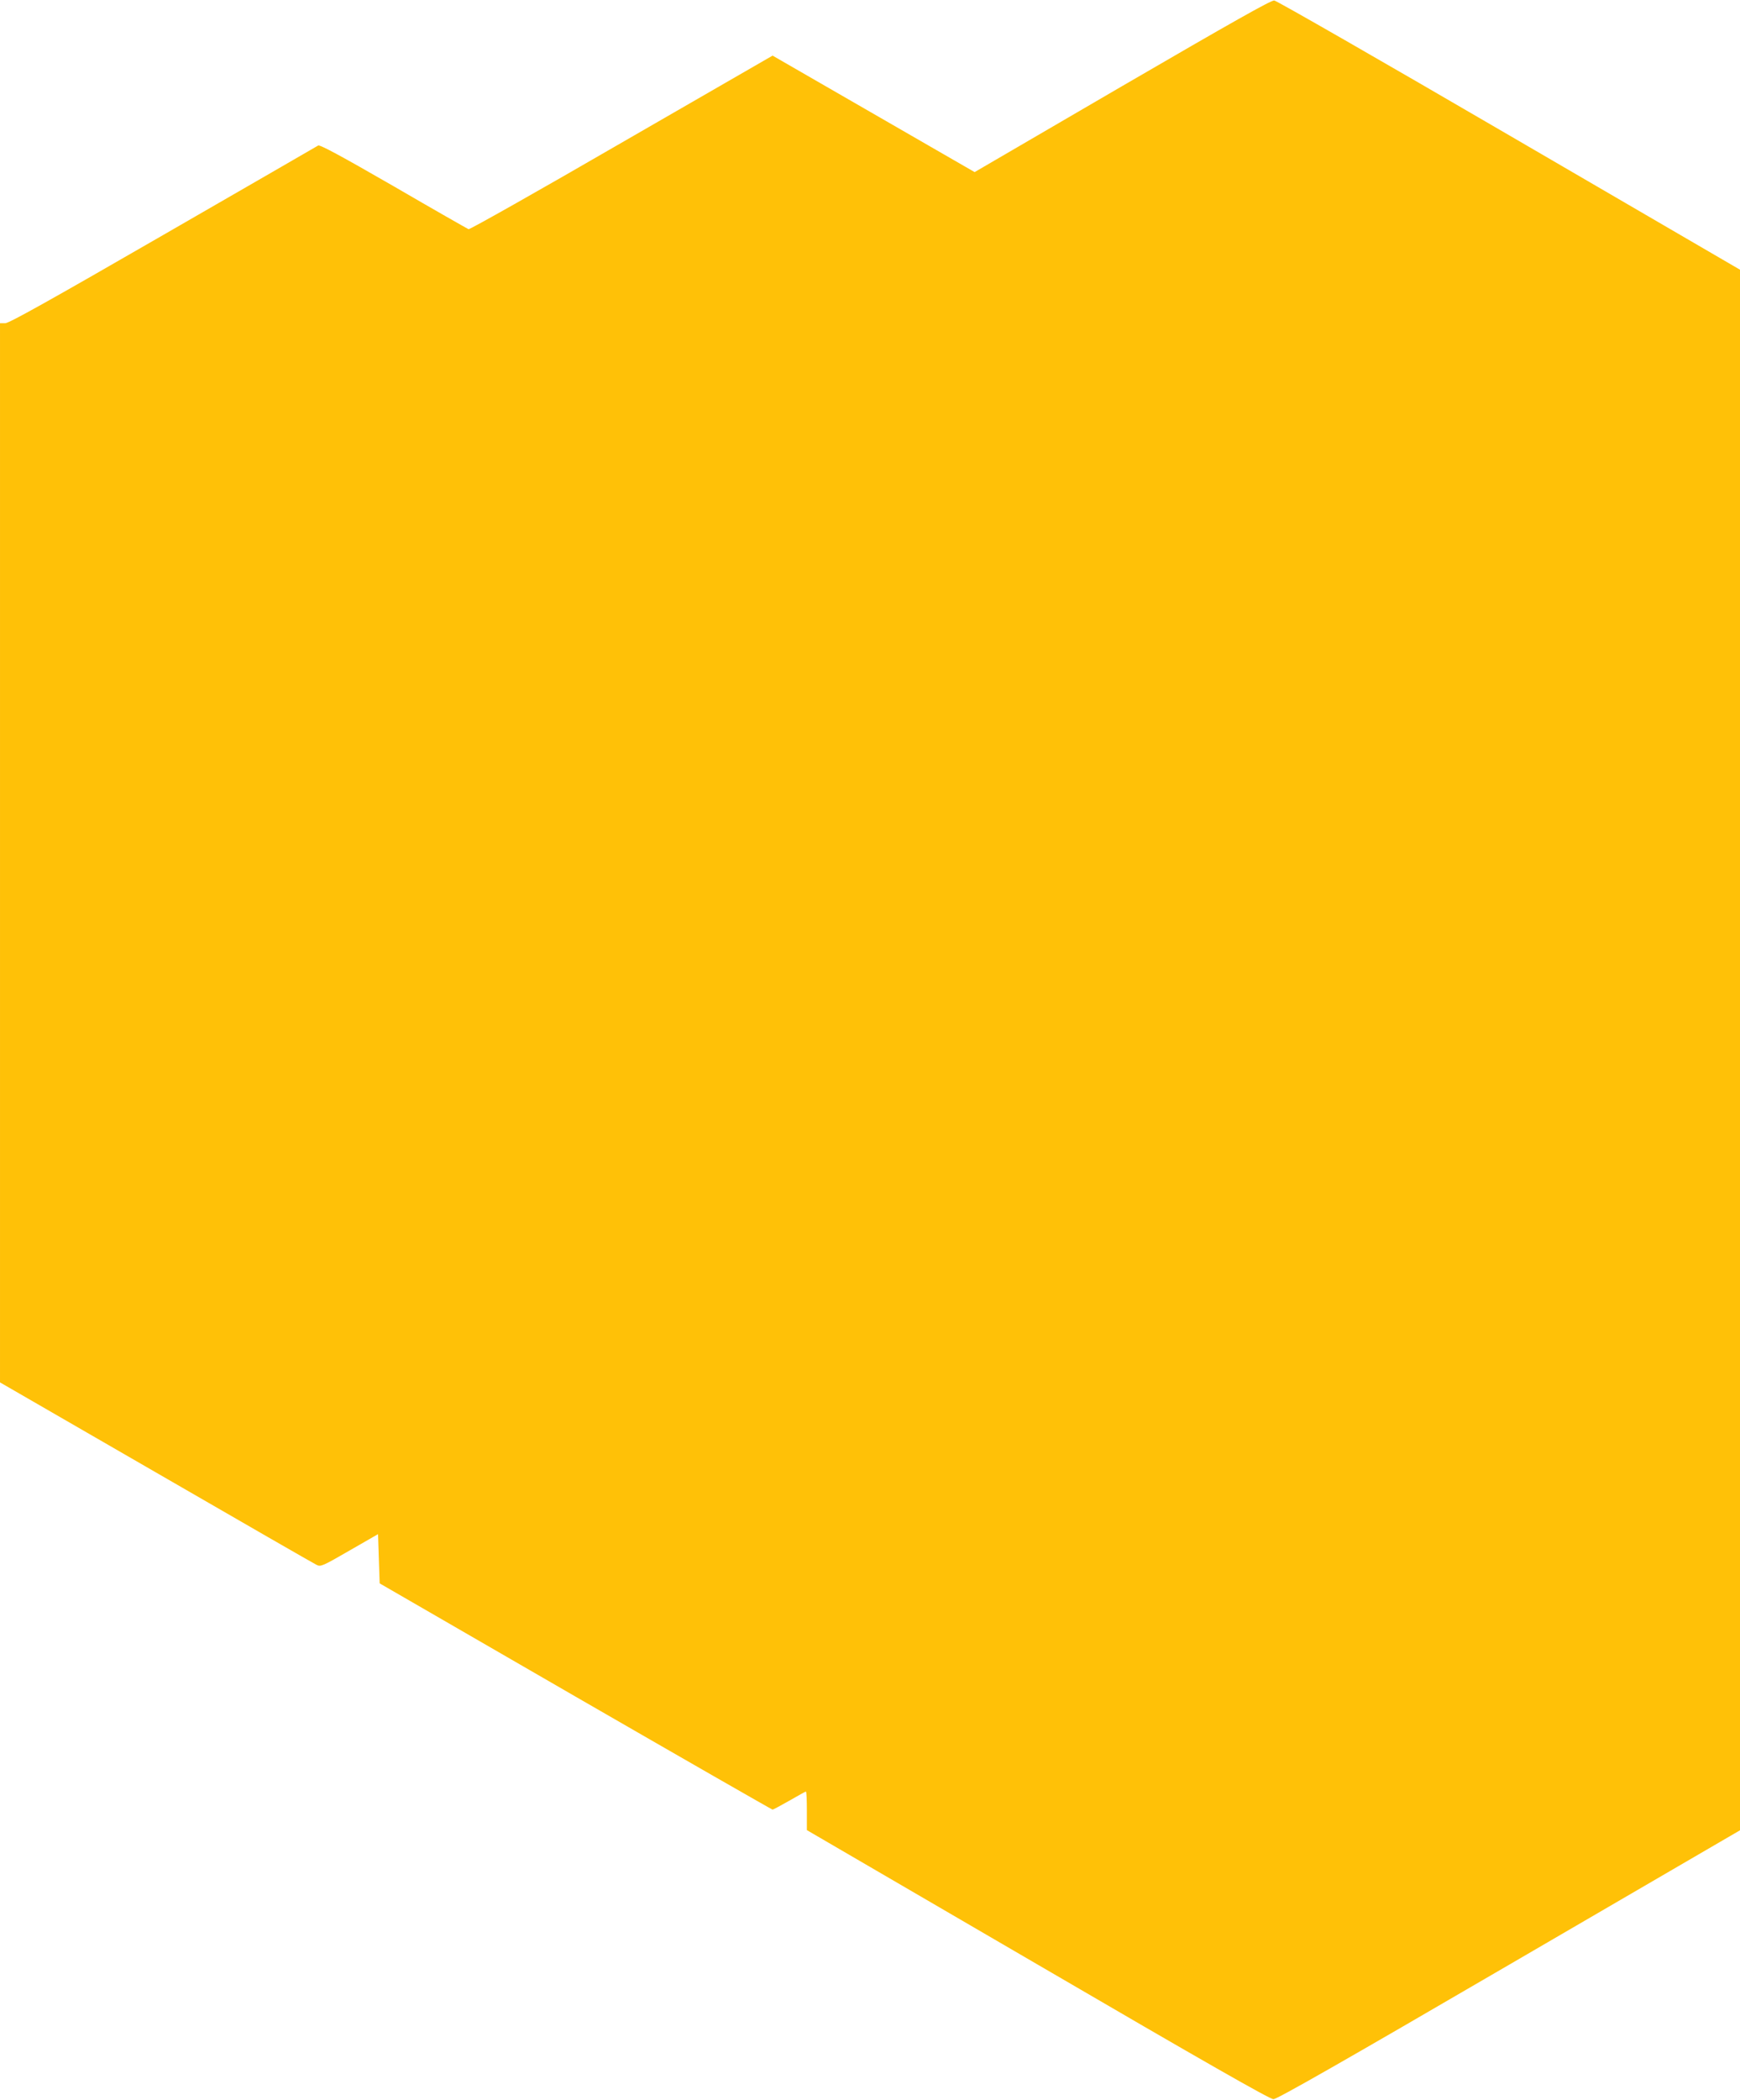<?xml version="1.0" standalone="no"?>
<!DOCTYPE svg PUBLIC "-//W3C//DTD SVG 20010904//EN"
 "http://www.w3.org/TR/2001/REC-SVG-20010904/DTD/svg10.dtd">
<svg version="1.0" xmlns="http://www.w3.org/2000/svg"
 width="1061pt" height="1280pt" viewBox="0 0 1061 1280"
 preserveAspectRatio="xMidYMid meet">
<g transform="translate(0,1280) scale(0.1,-0.1)"
fill="#ffc107" stroke="none">
<path d="M6844 12276 l-901 -525 -616 355 -616 355 -921 -531 c-506 -293 -926
-530 -933 -527 -7 3 -213 120 -457 262 -323 186 -449 254 -460 248 -8 -5 -434
-251 -946 -546 -695 -401 -939 -537 -962 -537 l-32 0 0 -3228 0 -3228 951
-549 c524 -303 964 -556 979 -563 25 -13 35 -9 201 87 l174 100 5 -150 5 -150
1194 -690 c657 -379 1198 -689 1202 -689 4 0 50 25 103 55 52 30 97 55 100 55
4 0 6 -53 6 -118 l0 -117 1408 -820 c1015 -592 1415 -820 1437 -820 22 0 422
228 1438 820 l1407 819 0 4756 0 4756 -1407 819 c-774 451 -1419 821 -1433
822 -18 3 -262 -135 -926 -521z"/>
</g>
</svg>
